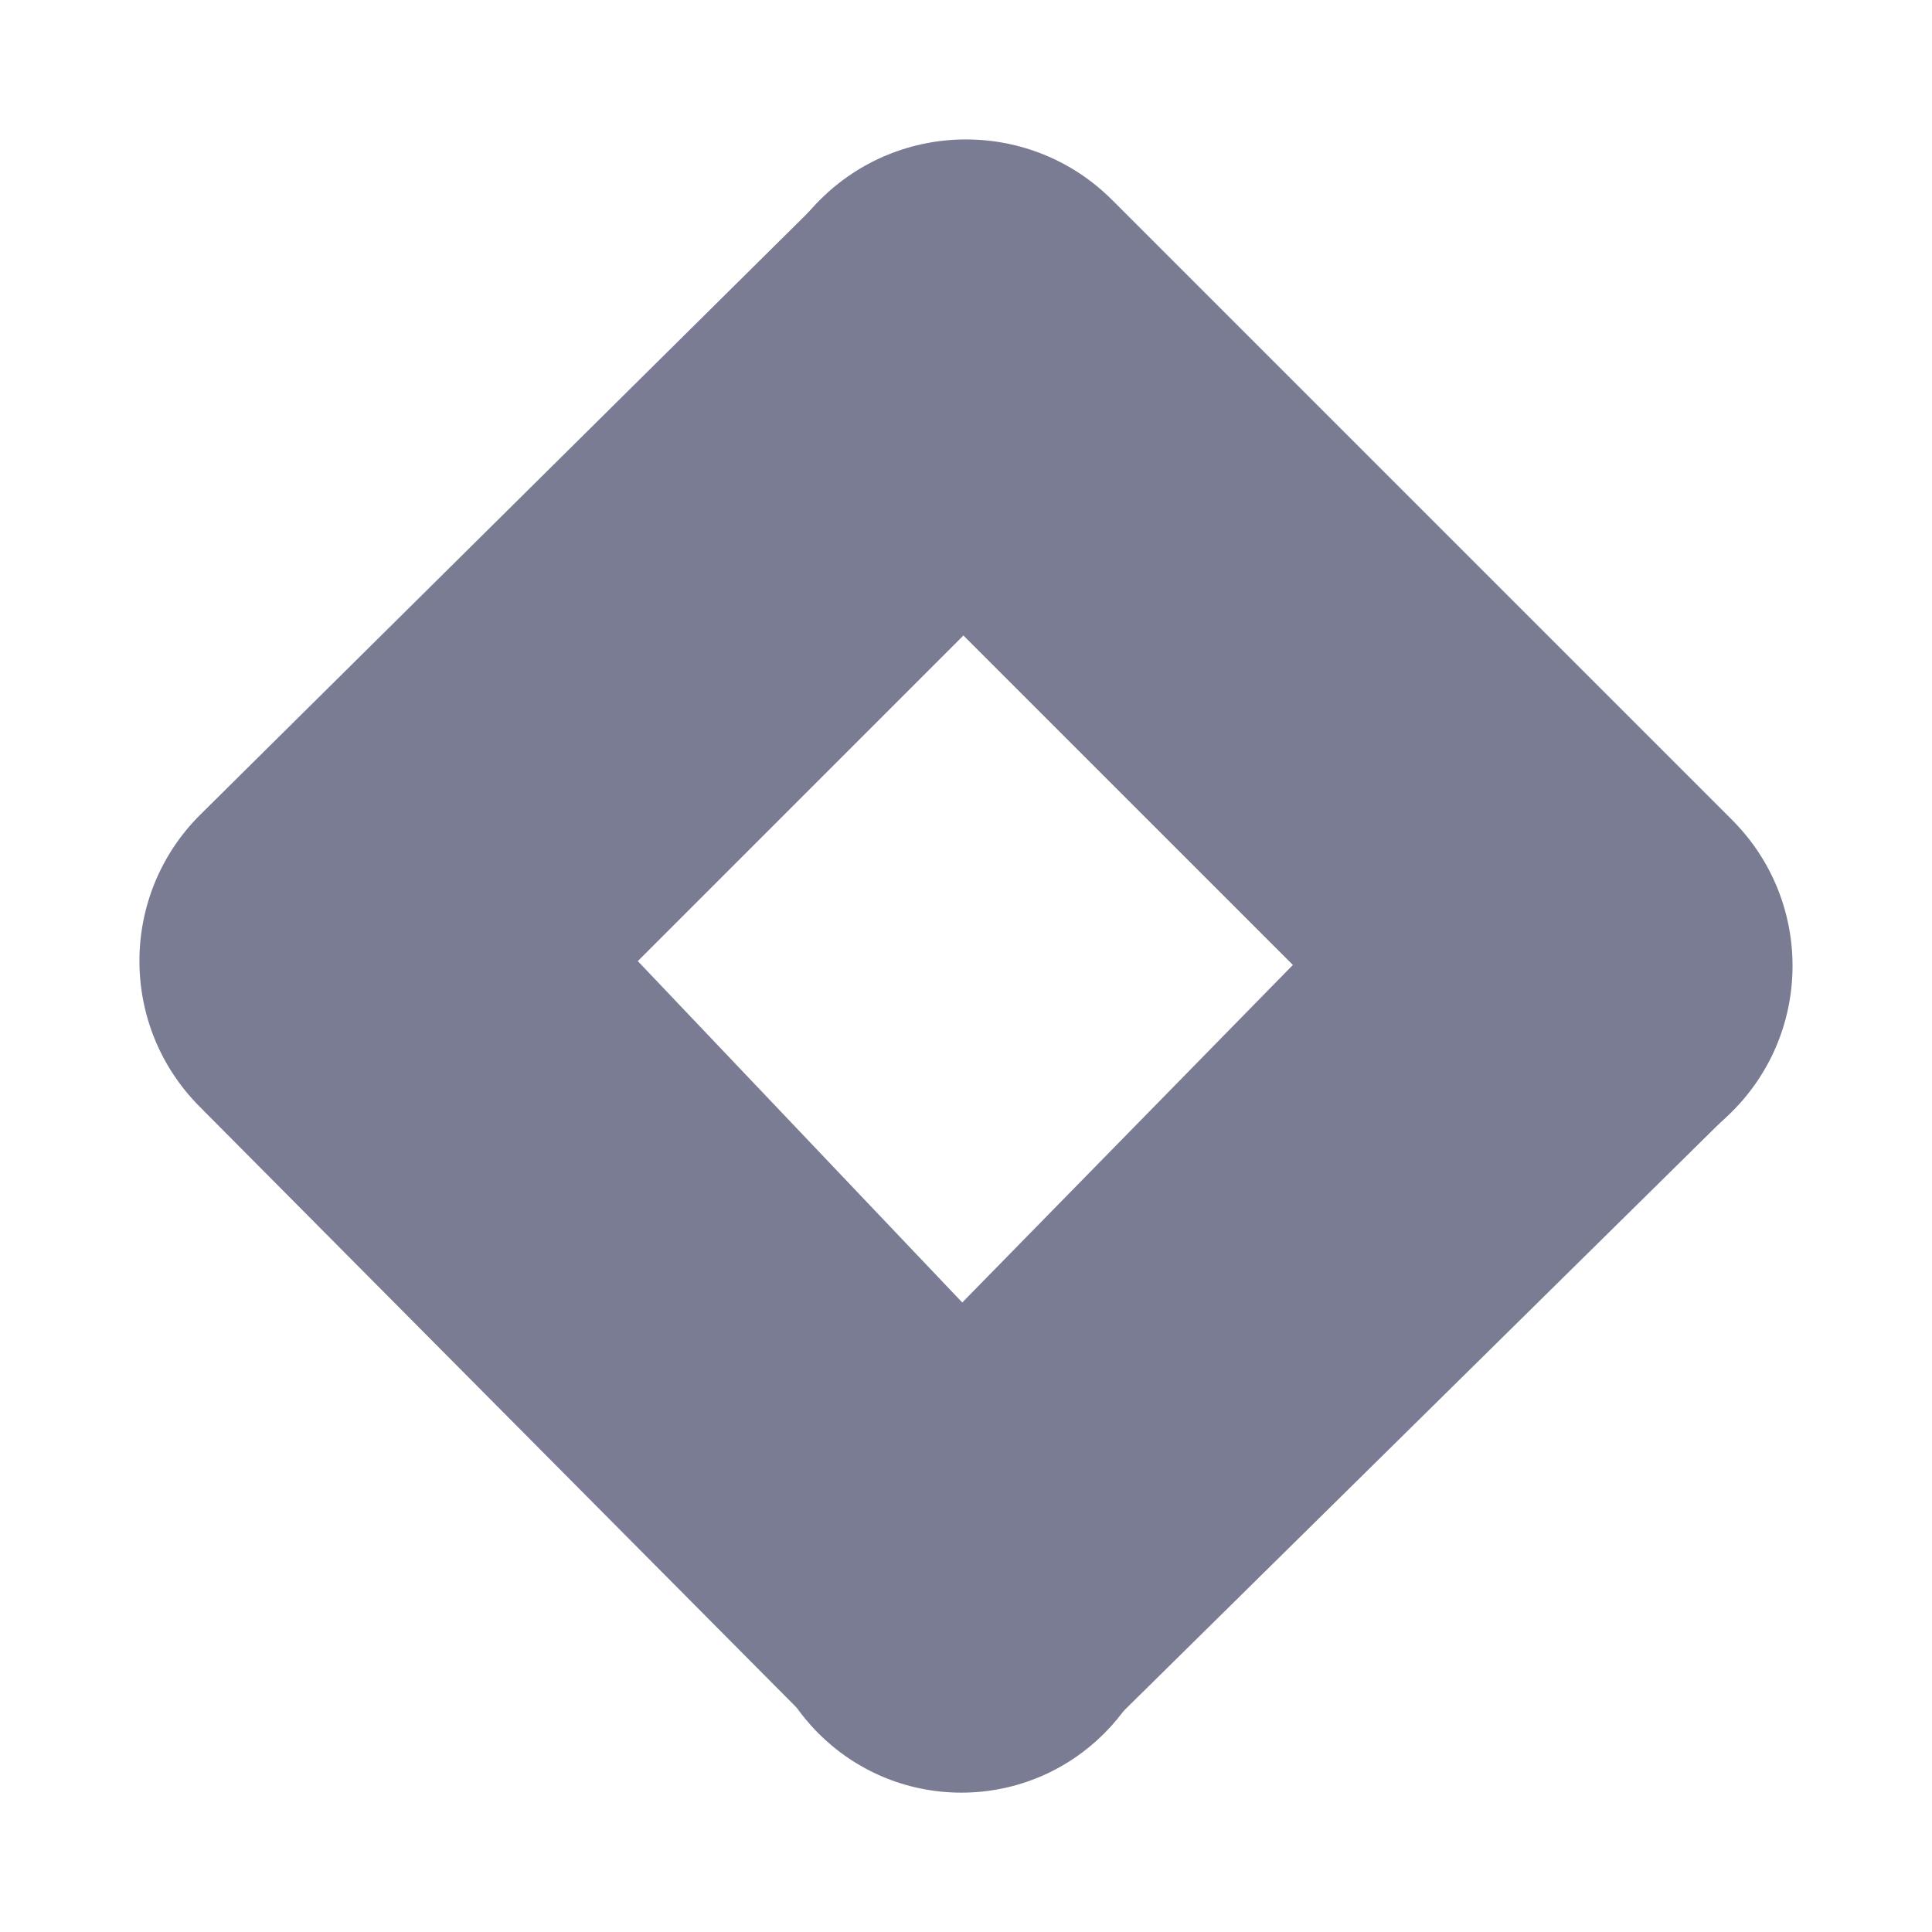<?xml version="1.0" encoding="utf-8"?>
<!-- Generator: Adobe Illustrator 23.0.3, SVG Export Plug-In . SVG Version: 6.00 Build 0)  -->
<svg version="1.1" id="Layer_1" xmlns="http://www.w3.org/2000/svg" xmlns:xlink="http://www.w3.org/1999/xlink" x="0px" y="0px"
	 viewBox="0 0 750 750" style="enable-background:new 0 0 750 750;" xml:space="preserve">
<style type="text/css">
	.st0{fill:#7A7C94;}
</style>
<g>
	<polygon class="st0" points="430.8,669.5 319.4,560.9 558.6,316.7 674,429.7 	"/>
	<path class="st0" d="M431.3,189.4L320.3,76L77.6,316.4c-31.3,31.3-31.3,82,0,113.3l239,240.6l113-105.7L247.6,373.1L431.3,189.4z"
		/>
	<path class="st0" d="M672.4,318.3L431.7,77.6c-31.3-31.3-82.1-31.3-113.4,0c-31.3,31.3-31.3,82.1,0,113.4l240.6,240.6
		c31.3,31.3,82.1,31.3,113.4,0C703.7,400.4,703.7,349.6,672.4,318.3"/>
	<path class="st0" d="M373.2,539.1c43.3,0,78.4,35.1,78.4,78.4s-35.1,78.4-78.4,78.4s-78.4-35.1-78.4-78.4S329.9,539.1,373.2,539.1"
		/>
</g>
</svg>
